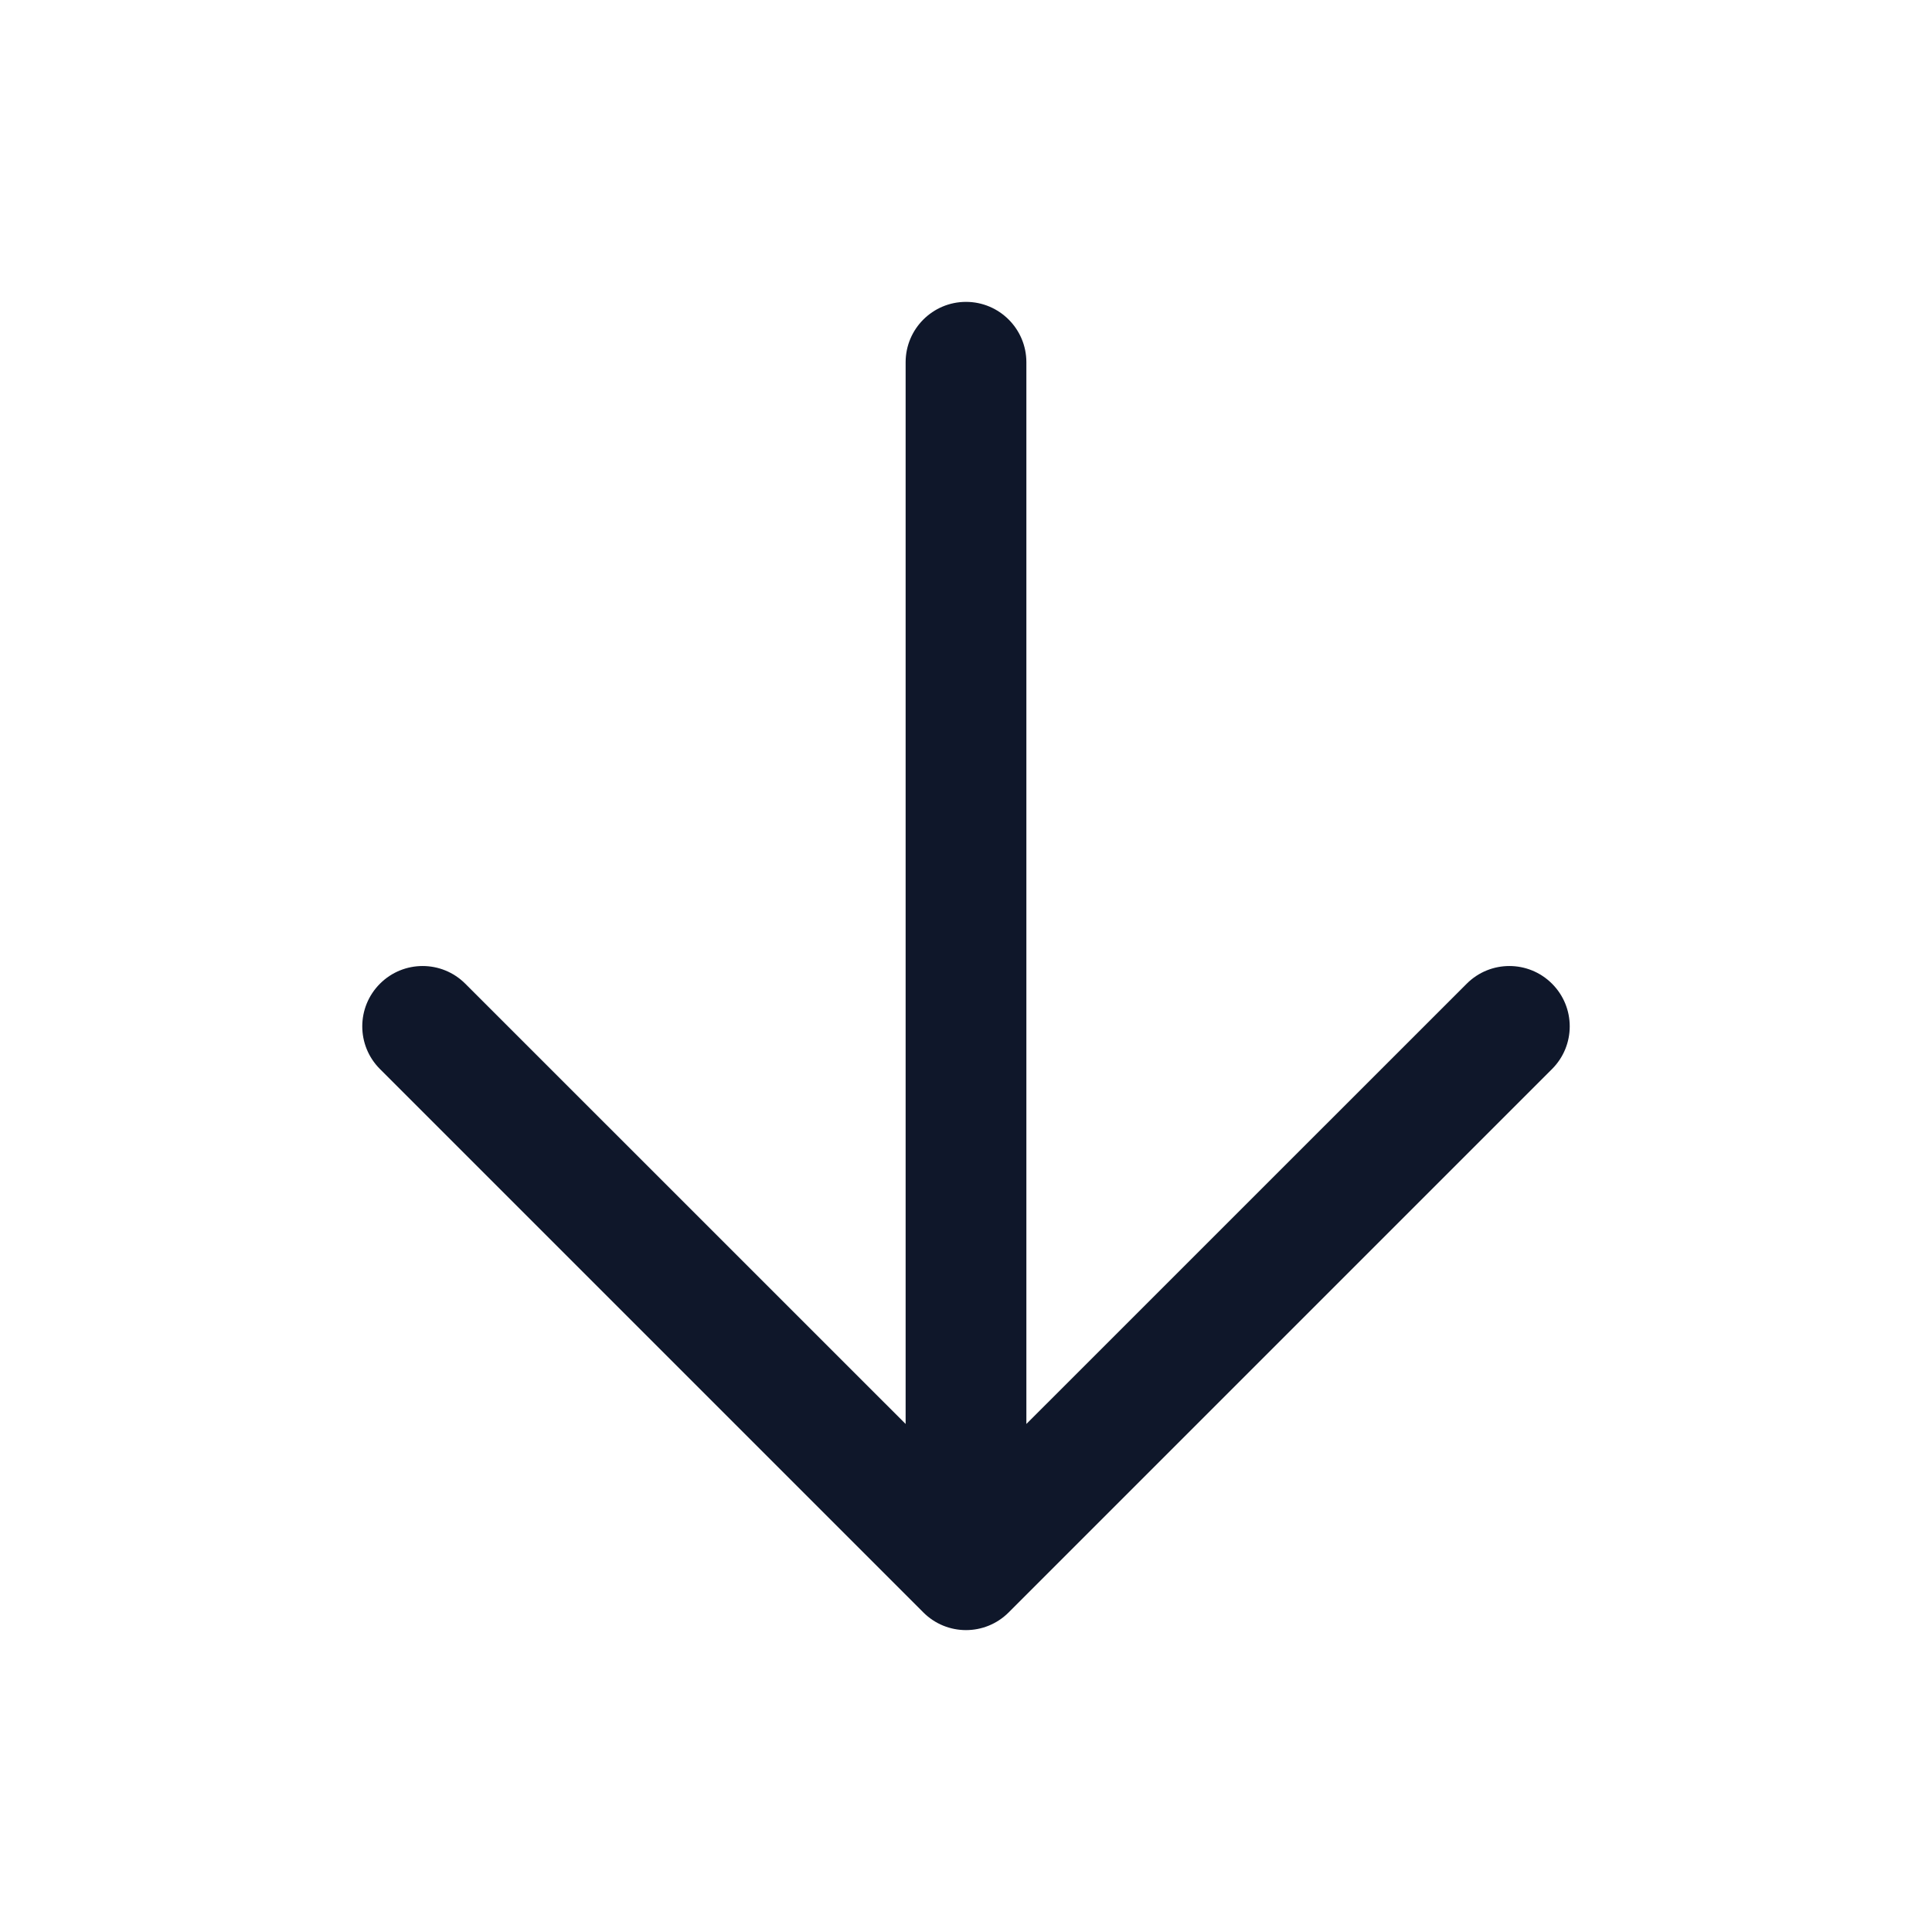 <svg width="24" height="24" viewBox="0 0 24 24" fill="none" xmlns="http://www.w3.org/2000/svg">
<path fill-rule="evenodd" clip-rule="evenodd" d="M12 3.75C12.414 3.75 12.75 4.086 12.75 4.5L12.75 17.689L18.22 12.22C18.513 11.927 18.987 11.927 19.28 12.22C19.573 12.513 19.573 12.987 19.28 13.28L12.53 20.03C12.237 20.323 11.763 20.323 11.47 20.03L4.72 13.28C4.427 12.987 4.427 12.513 4.72 12.22C5.013 11.927 5.487 11.927 5.78 12.22L11.25 17.689L11.25 4.5C11.25 4.086 11.586 3.75 12 3.75Z" fill="#0F172A"/>
</svg>
